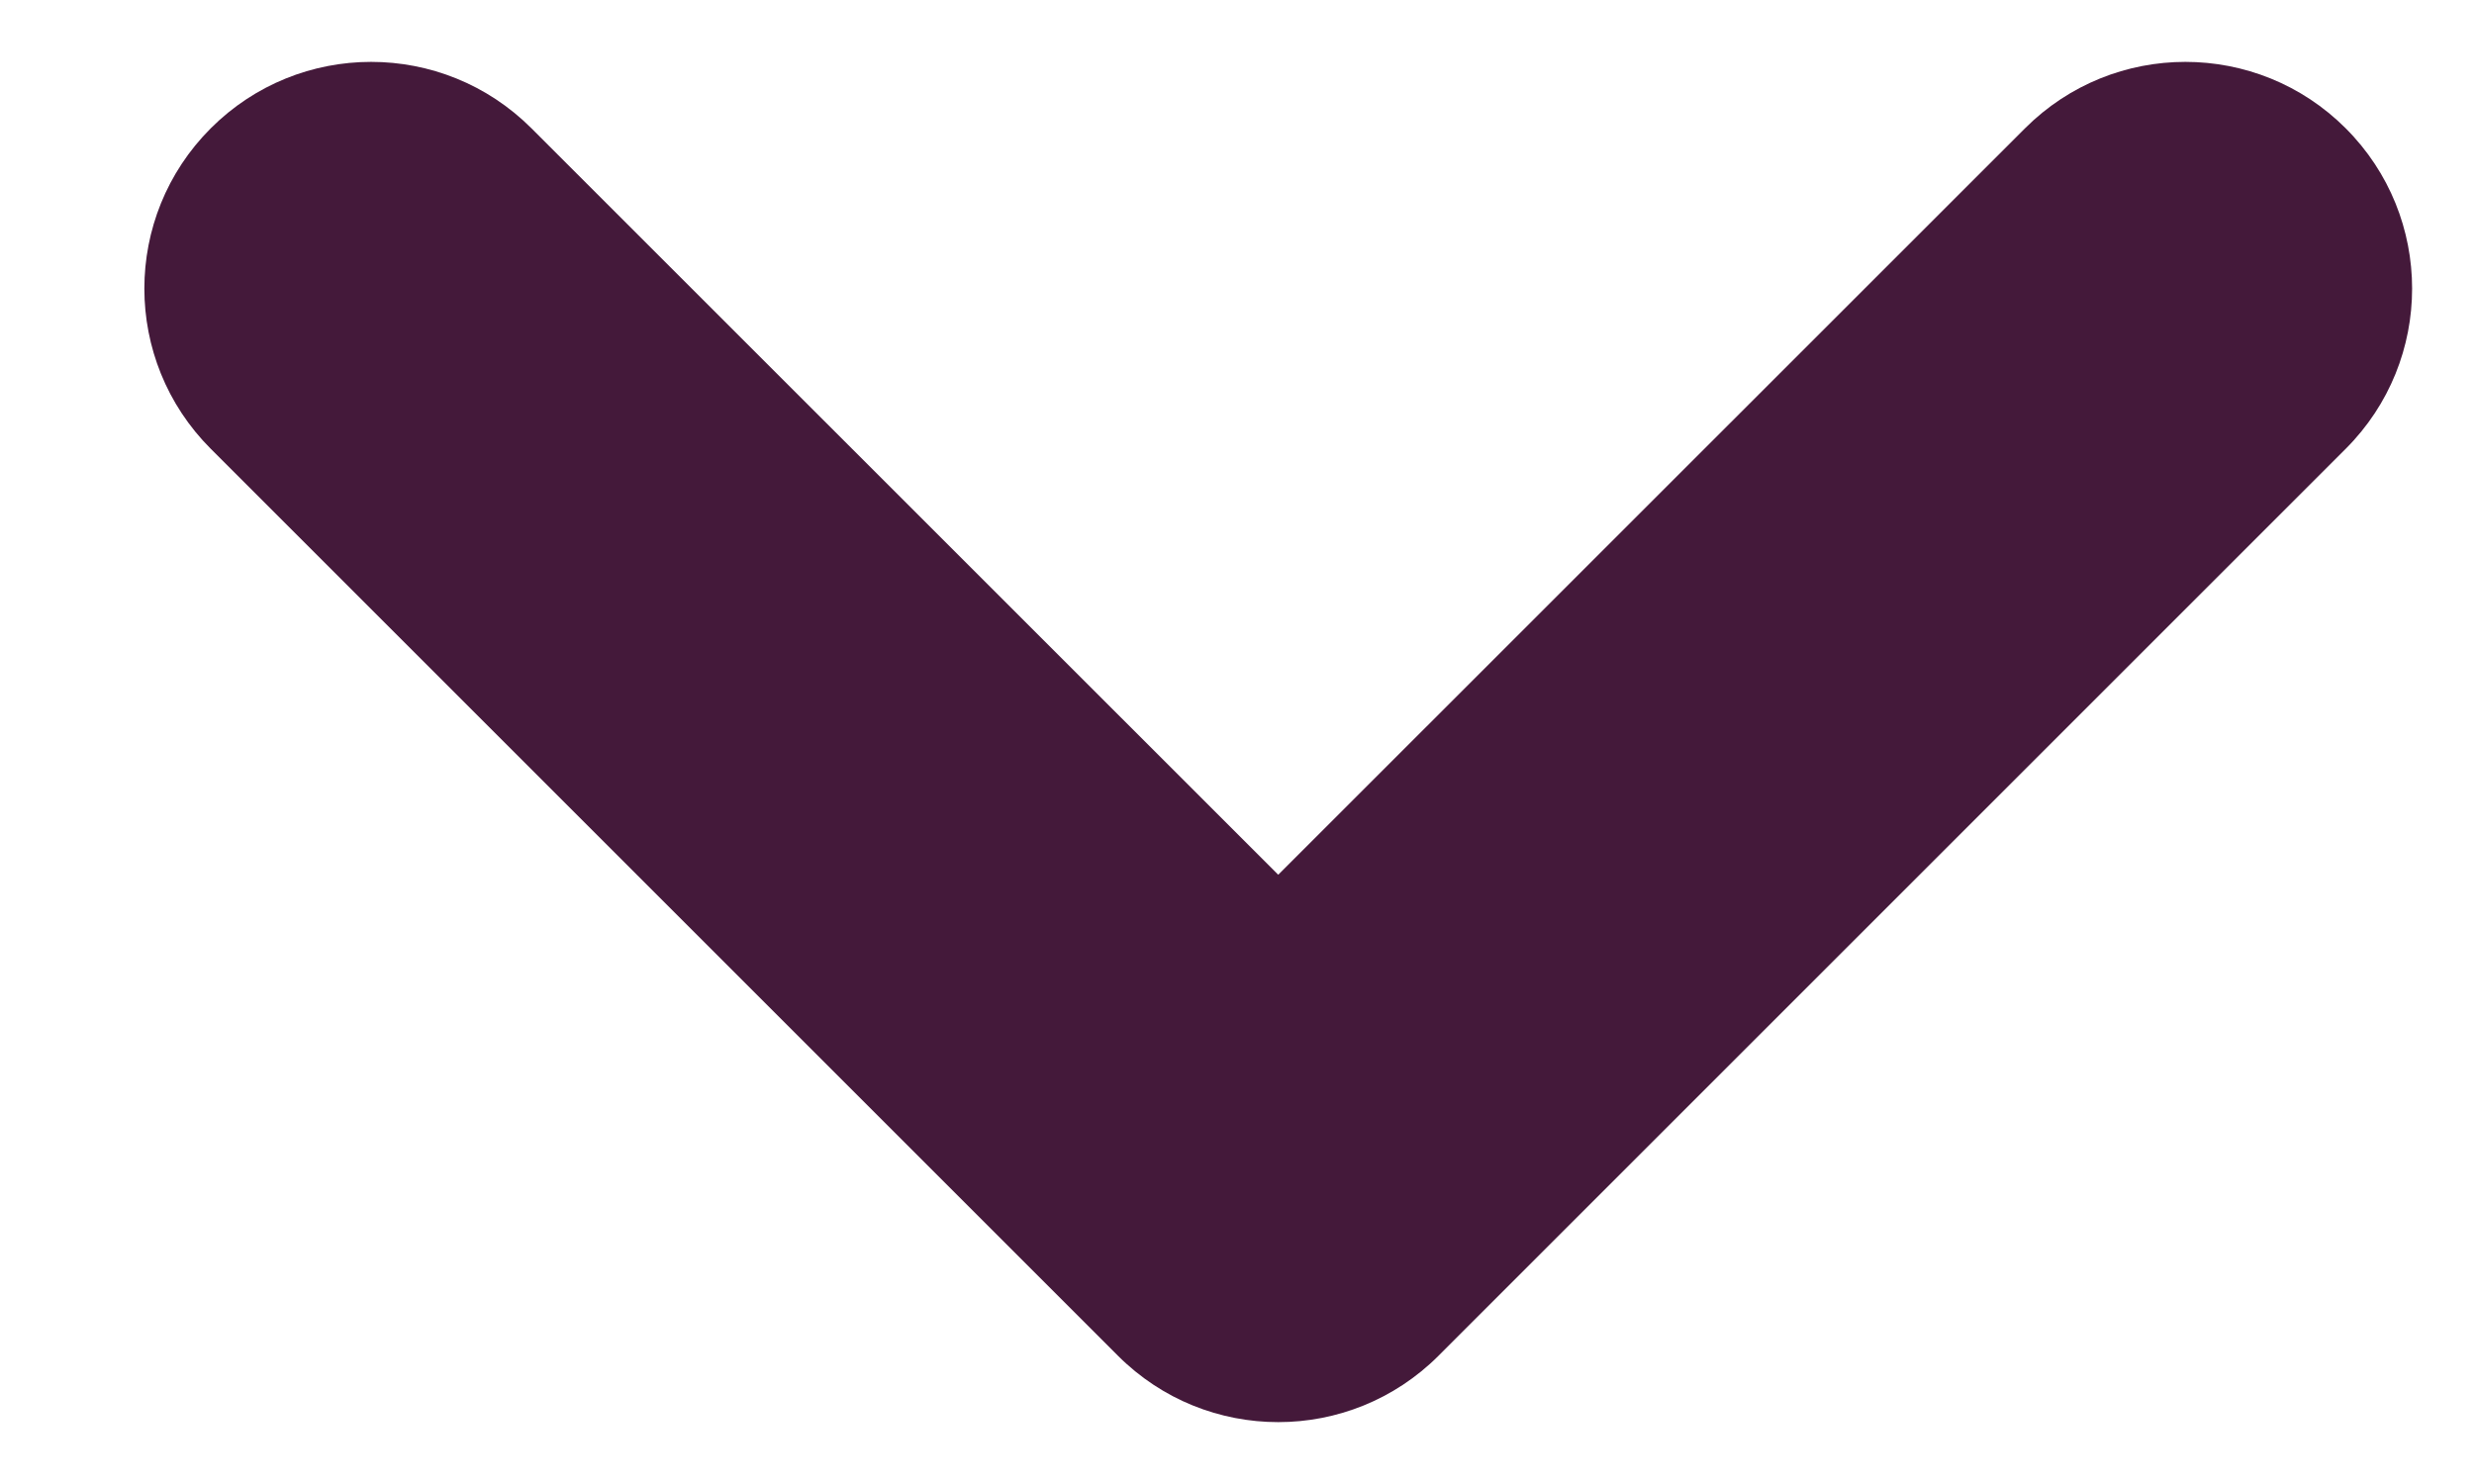 <svg width="15" height="9" viewBox="0 0 15 9" fill="none"
  xmlns="http://www.w3.org/2000/svg">
  <path fillRule="evenodd" clipRule="evenodd" d="M1.278 0.778C1.815 0.241 2.685 0.241 3.222 0.778L7.75 5.305L12.278 0.778C12.815 0.241 13.685 0.241 14.222 0.778C14.759 1.315 14.759 2.185 14.222 2.722L8.722 8.222C8.185 8.759 7.315 8.759 6.778 8.222L1.278 2.722C0.741 2.185 0.741 1.315 1.278 0.778Z" fill="#44193A"/>
</svg>
